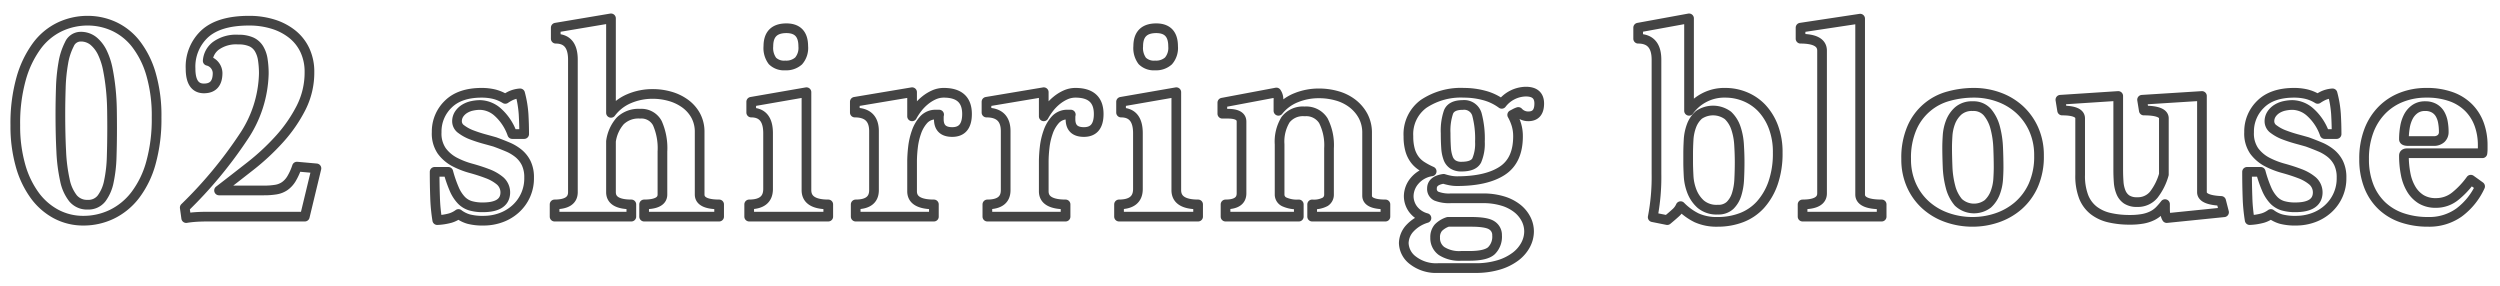 <svg xmlns="http://www.w3.org/2000/svg" width="516" height="59" viewBox="0 0 516 59">
  <defs>
    <style>
      .cls-1 {
        fill: #666;
        fill-opacity: 0;
        stroke: #444;
        stroke-linejoin: round;
        stroke-width: 2px;
        fill-rule: evenodd;
      }
    </style>
  </defs>
  <path id="shirringblouse.svg" class="cls-1" d="M665.081,3085.23a13.559,13.559,0,0,0,4.83-3.96,19.524,19.524,0,0,0,3.24-6.66,33.623,33.623,0,0,0,1.17-9.36,30.619,30.619,0,0,0-1.17-9,18.645,18.645,0,0,0-3.12-6.21,12.318,12.318,0,0,0-4.53-3.6,12.93,12.93,0,0,0-5.4-1.17,13.386,13.386,0,0,0-5.79,1.29,12.717,12.717,0,0,0-4.74,3.96,20.988,20.988,0,0,0-3.21,6.72,34.09,34.09,0,0,0-1.2,9.63,29.8,29.8,0,0,0,1.05,8.22,19.217,19.217,0,0,0,2.94,6.21,13.122,13.122,0,0,0,4.47,3.9,11.85,11.85,0,0,0,5.58,1.35A13.459,13.459,0,0,0,665.081,3085.23Zm-8.01-3.3a8.862,8.862,0,0,1-1.68-3.77,34.315,34.315,0,0,1-.75-5.9q-0.18-3.435-.18-7.76c0-1.67.03-3.45,0.09-5.33a35.77,35.77,0,0,1,.51-5.15,13.111,13.111,0,0,1,1.26-3.89,2.54,2.54,0,0,1,2.28-1.56,4.109,4.109,0,0,1,2.73.93,7.143,7.143,0,0,1,1.83,2.43,14.333,14.333,0,0,1,1.11,3.47c0.26,1.32.459,2.68,0.6,4.07s0.219,2.79.24,4.17,0.03,2.64.03,3.8c0,2.04-.03,4-0.09,5.9a28.267,28.267,0,0,1-.57,5.06,8.668,8.668,0,0,1-1.5,3.53,3.431,3.431,0,0,1-2.88,1.32A3.748,3.748,0,0,1,657.071,3081.93Zm47.84,3.78,2.4-9.96-4.02-.36a12.593,12.593,0,0,1-1.14,2.52,5.025,5.025,0,0,1-1.38,1.5,4.507,4.507,0,0,1-1.83.72,14.948,14.948,0,0,1-2.49.18h-9.24q3.12-2.4,6.45-5.01a47.541,47.541,0,0,0,6.03-5.61,29.745,29.745,0,0,0,4.44-6.42,16.042,16.042,0,0,0,1.74-7.38,10.464,10.464,0,0,0-.93-4.5,9.265,9.265,0,0,0-2.61-3.33,12.034,12.034,0,0,0-3.96-2.07,16.465,16.465,0,0,0-4.98-.72q-6.12,0-9.09,2.67a9.235,9.235,0,0,0-2.97,7.23q0,4.08,2.76,4.08,2.82,0,2.82-3.18a2.661,2.661,0,0,0-2.04-2.52,4.284,4.284,0,0,1,1.68-3.09,7.109,7.109,0,0,1,4.62-1.29,6.4,6.4,0,0,1,2.7.48,3.634,3.634,0,0,1,1.59,1.41,6.1,6.1,0,0,1,.78,2.25,18.8,18.8,0,0,1,.21,2.94,24.392,24.392,0,0,1-4.29,13.14,88.155,88.155,0,0,1-12.03,14.46l0.3,2.16a22.1,22.1,0,0,1,2.22-.24q1.08-.06,2.28-0.06h19.98Zm45.277-17.04q0-2.04-.12-4.08a22.274,22.274,0,0,0-.72-4.32,5.586,5.586,0,0,0-1.92.48,8.657,8.657,0,0,0-1.14.66,8.221,8.221,0,0,0-2.37-.99,11.057,11.057,0,0,0-2.49-.27q-4.562,0-6.93,2.37a7.828,7.828,0,0,0-2.37,5.77,6.313,6.313,0,0,0,1.05,3.86,7.84,7.84,0,0,0,2.61,2.25,16.747,16.747,0,0,0,3.42,1.34q1.859,0.51,3.42,1.11a8.881,8.881,0,0,1,2.61,1.5,3.18,3.18,0,0,1,1.05,2.57q-0.18,2.865-4.62,2.87a8.884,8.884,0,0,1-2.58-.33,4.363,4.363,0,0,1-1.89-1.17,7.794,7.794,0,0,1-1.44-2.25,25.821,25.821,0,0,1-1.23-3.57h-2.82c0,1.8.03,3.55,0.09,5.26a36.244,36.244,0,0,0,.45,4.7,12.366,12.366,0,0,0,2.7-.42,5.526,5.526,0,0,0,1.68-.84,6.454,6.454,0,0,0,2.1,1.05,11.38,11.38,0,0,0,3.06.33,10.42,10.42,0,0,0,3.63-.63,9.105,9.105,0,0,0,3-1.8,8.443,8.443,0,0,0,2.79-6.45,6.692,6.692,0,0,0-.6-3,6.075,6.075,0,0,0-1.59-2.01,9.175,9.175,0,0,0-2.28-1.35q-1.292-.54-2.61-1.02-0.842-.24-2.16-0.6t-2.58-.84a8.5,8.5,0,0,1-2.16-1.17,1.985,1.985,0,0,1-.9-1.59,2.7,2.7,0,0,1,.45-1.56,3.666,3.666,0,0,1,1.14-1.08,4.869,4.869,0,0,1,1.53-.6,7.983,7.983,0,0,1,1.68-.18,5.7,5.7,0,0,1,3.6,1.47,10.805,10.805,0,0,1,3,4.53h2.46Zm40.239,17.04v-2.52q-4.02,0-4.02-2.04v-12.84a7.038,7.038,0,0,0-.81-3.45,7.507,7.507,0,0,0-2.16-2.46,9.868,9.868,0,0,0-3.09-1.5,12.952,12.952,0,0,0-3.66-.51,12.244,12.244,0,0,0-4.8.96,9.078,9.078,0,0,0-3.78,2.94v-19.5l-11.4,1.92v2.28q3.54,0,3.54,4.32v27.36q0,2.52-3.78,2.52v2.52h15.84v-2.52q-4.2,0-4.2-2.52v-10.5a8.034,8.034,0,0,1,1.89-4.2,5.37,5.37,0,0,1,4.11-1.5,3.721,3.721,0,0,1,3.57,1.95,12.738,12.738,0,0,1,1.05,5.85v8.88q0,2.04-3.78,2.04v2.52h15.48Zm22.525,0v-2.52q-4.5,0-4.5-2.94v-20.22l-11.4,1.98v2.22q3.48,0,3.48,4.26v11.52q0,3.18-3.9,3.18v2.52h16.32Zm-6.12-32.13a4.079,4.079,0,0,0,.96-3.03q0-3.72-3.48-3.72-3.72,0-3.72,3.72a4.461,4.461,0,0,0,.84,3.03,3.391,3.391,0,0,0,2.64.93A3.808,3.808,0,0,0,806.832,3053.58Zm27.922,32.13v-2.52q-4.5,0-4.5-2.7v-6.24a26.412,26.412,0,0,1,.18-2.79,14.123,14.123,0,0,1,.72-3.18,7.436,7.436,0,0,1,1.5-2.58,3.323,3.323,0,0,1,2.58-1.05h0.6a2.1,2.1,0,0,0-.06.51v0.45q0,2.64,2.76,2.64,3.06,0,3.06-3.72,0-4.38-4.8-4.38a4.947,4.947,0,0,0-2.07.45,8.269,8.269,0,0,0-1.86,1.17,9.566,9.566,0,0,0-1.53,1.59,12.608,12.608,0,0,0-1.08,1.65v-4.98l-11.82,1.98v2.22q3.96,0,3.96,3.84v12.18q0,2.94-3.78,2.94v2.52h16.14Zm27.177,0v-2.52q-4.5,0-4.5-2.7v-6.24a26.412,26.412,0,0,1,.18-2.79,14.123,14.123,0,0,1,.72-3.18,7.436,7.436,0,0,1,1.5-2.58,3.323,3.323,0,0,1,2.58-1.05h0.6a2.1,2.1,0,0,0-.06.51v0.45q0,2.64,2.76,2.64,3.06,0,3.06-3.72,0-4.38-4.8-4.38a4.947,4.947,0,0,0-2.07.45,8.269,8.269,0,0,0-1.86,1.17,9.566,9.566,0,0,0-1.53,1.59,12.608,12.608,0,0,0-1.08,1.65v-4.98l-11.82,1.98v2.22q3.96,0,3.96,3.84v12.18q0,2.94-3.78,2.94v2.52h16.14Zm27.357,0v-2.52q-4.5,0-4.5-2.94v-20.22l-11.4,1.98v2.22q3.48,0,3.48,4.26v11.52q0,3.18-3.9,3.18v2.52h16.32Zm-6.12-32.13a4.079,4.079,0,0,0,.96-3.03q0-3.72-3.48-3.72-3.72,0-3.72,3.72a4.461,4.461,0,0,0,.84,3.03,3.391,3.391,0,0,0,2.64.93A3.808,3.808,0,0,0,883.168,3053.58Zm44.782,32.13v-2.52q-3.78,0-3.78-1.8v-12.9a7.334,7.334,0,0,0-.837-3.57,8.115,8.115,0,0,0-2.214-2.58,9.4,9.4,0,0,0-3.17-1.56,13.485,13.485,0,0,0-3.706-.51,12.419,12.419,0,0,0-4.725.9,8.821,8.821,0,0,0-3.648,2.7v-2.16a2.466,2.466,0,0,0-.42-1.62l-11.16,2.1v2.28h1.14q2.818,0,2.82,1.62v14.82q0,2.28-3.3,2.28v2.52h15.12v-2.52a6.33,6.33,0,0,1-3.03-.54,1.662,1.662,0,0,1-.93-1.5v-10.38a8.65,8.65,0,0,1,1.23-5.07,4.508,4.508,0,0,1,3.93-1.71,4.176,4.176,0,0,1,3.87,1.92,11.127,11.127,0,0,1,1.17,5.7v9.54a1.726,1.726,0,0,1-.78,1.5,4.969,4.969,0,0,1-2.7.54v2.52h15.12Zm18.548,10.62a16.241,16.241,0,0,0,4.86-.66,10.921,10.921,0,0,0,3.48-1.74,7.376,7.376,0,0,0,2.07-2.43,5.955,5.955,0,0,0,.69-2.73,5.637,5.637,0,0,0-.617-2.55,6.664,6.664,0,0,0-1.8-2.19,9,9,0,0,0-2.983-1.53,13.719,13.719,0,0,0-4.14-.57h-6.6a7.214,7.214,0,0,1-3-.45,1.624,1.624,0,0,1-.9-1.59q0-1.62,2.4-1.98a12.5,12.5,0,0,0,1.44.36,7.348,7.348,0,0,0,1.32.12q6.058,0,9.33-2.13t3.27-7.11a8.226,8.226,0,0,0-.33-2.4,10.325,10.325,0,0,0-.87-2.04q0.239-.12.57-0.3a4.17,4.17,0,0,1,.691-0.3,2.738,2.738,0,0,0,2.068.9q2.25,0,2.251-2.64,0-2.46-2.76-2.46a6.42,6.42,0,0,0-4.98,2.52,10.681,10.681,0,0,0-3.66-1.74,16.123,16.123,0,0,0-4.14-.54,13.859,13.859,0,0,0-8.31,2.28,7.73,7.73,0,0,0-3.15,6.7,10.246,10.246,0,0,0,.33,2.78,6.032,6.032,0,0,0,.96,2.01,5.528,5.528,0,0,0,1.53,1.4,15.339,15.339,0,0,0,1.98,1.05,5.687,5.687,0,0,0-3.51,1.93,4.959,4.959,0,0,0-1.23,3.19,4.576,4.576,0,0,0,.87,2.65,5.036,5.036,0,0,0,2.79,1.87,7.643,7.643,0,0,0-3.6,2.31,4.664,4.664,0,0,0-1.08,2.85,4.617,4.617,0,0,0,1.89,3.57,7.813,7.813,0,0,0,5.19,1.59h7.68Zm-4.62-21.39a2.615,2.615,0,0,1-.99-1.31,7.544,7.544,0,0,1-.42-2.15c-0.06-.86-0.09-1.86-0.09-3.02a11.837,11.837,0,0,1,.6-4.35q0.6-1.44,2.94-1.44a2.734,2.734,0,0,1,2.91,1.91,19.325,19.325,0,0,1,.63,5.68,8.748,8.748,0,0,1-.66,3.85c-0.441.85-1.481,1.28-3.12,1.28A3.15,3.15,0,0,1,941.878,3074.94Zm1.74,18.87a6.729,6.729,0,0,1-4.08-1,3.245,3.245,0,0,1-1.32-2.75,2.96,2.96,0,0,1,.66-2.06,4.916,4.916,0,0,1,1.98-1.21h4.8c2.119,0,3.54.24,4.26,0.73a2.333,2.333,0,0,1,1.08,2.06,4.049,4.049,0,0,1-1.17,3.17c-0.78.71-2.291,1.06-4.53,1.06h-1.68Zm42.5-7.38q1.02-.84,1.74-1.5a3.976,3.976,0,0,0,1.02-1.38,12.129,12.129,0,0,0,3.29,2.4,10.01,10.01,0,0,0,4.368.84,13.621,13.621,0,0,0,4.906-.87,10.228,10.228,0,0,0,3.92-2.67,13.2,13.2,0,0,0,2.6-4.47,18.53,18.53,0,0,0,.96-6.27,14.547,14.547,0,0,0-.93-5.4,11.665,11.665,0,0,0-2.42-3.87,10.031,10.031,0,0,0-3.44-2.31,10.609,10.609,0,0,0-3.978-.78,8.964,8.964,0,0,0-7.536,3.72v-19.08l-10.5,1.92v2.28q3.78,0,3.78,4.32v23.58a43.661,43.661,0,0,1-.78,8.94Zm4.32-13.74q0-1.26.09-2.82a9.781,9.781,0,0,1,.6-2.91,5.569,5.569,0,0,1,1.53-2.25,5.173,5.173,0,0,1,6,.12,6.371,6.371,0,0,1,1.624,2.58,13.044,13.044,0,0,1,.66,3.45q0.12,1.89.12,3.63t-0.09,3.51a12.161,12.161,0,0,1-.54,3.15,5.39,5.39,0,0,1-1.354,2.25,3.476,3.476,0,0,1-2.52.87,5.063,5.063,0,0,1-3.51-1.11,6.91,6.91,0,0,1-1.83-2.64,10.233,10.233,0,0,1-.69-3.21q-0.09-1.68-.09-2.82v-1.8Zm39.934,13.02v-2.52q-4.44,0-4.44-2.04v-36.3l-12.3,1.86v2.28q4.44,0,4.44,2.46v29.46q0,2.28-4.02,2.28v2.52h16.32Zm31.4-18a12.333,12.333,0,0,0-2.91-4.08,12.739,12.739,0,0,0-4.29-2.58,14.9,14.9,0,0,0-5.16-.9,19.451,19.451,0,0,0-5.16.69,11.455,11.455,0,0,0-7.62,6.54,15.411,15.411,0,0,0-1.2,6.45,13.019,13.019,0,0,0,1.08,5.4,12.13,12.13,0,0,0,2.94,4.08,12.952,12.952,0,0,0,4.38,2.58,15.757,15.757,0,0,0,5.34.9,15.557,15.557,0,0,0,4.95-.81,13.164,13.164,0,0,0,4.38-2.46,12.156,12.156,0,0,0,3.15-4.23,14.557,14.557,0,0,0,1.2-6.18A13.019,13.019,0,0,0,1061.77,3067.71Zm-15.57,15.04a7.978,7.978,0,0,1-1.62-3.21,18.931,18.931,0,0,1-.6-4.12c-0.06-1.48-.09-2.84-0.09-4.07q0-.9.09-2.34a9.538,9.538,0,0,1,.6-2.78,6.063,6.063,0,0,1,1.59-2.33,4.274,4.274,0,0,1,3-.99,3.769,3.769,0,0,1,3.06,1.29,8.157,8.157,0,0,1,1.59,3.2,19.024,19.024,0,0,1,.6,4.13c0.06,1.47.09,2.83,0.09,4.07,0,0.63-.03,1.43-0.09,2.39a9.469,9.469,0,0,1-.6,2.78,5.96,5.96,0,0,1-1.53,2.3A4.727,4.727,0,0,1,1046.2,3082.75Zm54.84,2.06-0.6-2.34q-3.96-.18-3.96-1.8v-19.86l-12.36.78,0.36,2.22q4.14,0,4.14,1.62v11.58a12.093,12.093,0,0,1-2.1,4.2,4.232,4.232,0,0,1-3.42,1.5,3.75,3.75,0,0,1-2.16-.54,3.288,3.288,0,0,1-1.17-1.47,6.8,6.8,0,0,1-.48-2.13q-0.09-1.2-.09-2.52v-15.24l-11.94.78,0.36,2.22q3.72,0,3.72,1.62v11.7a11.951,11.951,0,0,0,.72,4.47,6.663,6.663,0,0,0,2.07,2.82,8.351,8.351,0,0,0,3.24,1.5,18.3,18.3,0,0,0,4.23.45,14.6,14.6,0,0,0,2.67-.21,7.443,7.443,0,0,0,1.95-.63,5.484,5.484,0,0,0,1.44-1.02,14.153,14.153,0,0,0,1.2-1.38v0.9a8.606,8.606,0,0,0,.06,1.11,2.375,2.375,0,0,0,.3.87Zm23.23-16.14q0-2.04-.12-4.08a22.123,22.123,0,0,0-.72-4.32,5.593,5.593,0,0,0-1.92.48,8.724,8.724,0,0,0-1.14.66,8.209,8.209,0,0,0-2.37-.99,11.05,11.05,0,0,0-2.49-.27q-4.56,0-6.93,2.37a7.832,7.832,0,0,0-2.37,5.77,6.319,6.319,0,0,0,1.05,3.86,7.86,7.86,0,0,0,2.61,2.25,16.793,16.793,0,0,0,3.42,1.34q1.86,0.51,3.42,1.11a8.855,8.855,0,0,1,2.61,1.5,3.177,3.177,0,0,1,1.05,2.57q-0.18,2.865-4.62,2.87a8.889,8.889,0,0,1-2.58-.33,4.363,4.363,0,0,1-1.89-1.17,7.794,7.794,0,0,1-1.44-2.25,25.955,25.955,0,0,1-1.23-3.57h-2.82c0,1.8.03,3.55,0.09,5.26a36.244,36.244,0,0,0,.45,4.7,12.345,12.345,0,0,0,2.7-.42,5.514,5.514,0,0,0,1.68-.84,6.474,6.474,0,0,0,2.1,1.05,11.39,11.39,0,0,0,3.06.33,10.416,10.416,0,0,0,3.63-.63,9.1,9.1,0,0,0,3-1.8,8.443,8.443,0,0,0,2.79-6.45,6.679,6.679,0,0,0-.6-3,6.062,6.062,0,0,0-1.59-2.01,9.157,9.157,0,0,0-2.28-1.35q-1.29-.54-2.61-1.02-0.84-.24-2.16-0.6t-2.58-.84a8.5,8.5,0,0,1-2.16-1.17,1.985,1.985,0,0,1-.9-1.59,2.7,2.7,0,0,1,.45-1.56,3.676,3.676,0,0,1,1.14-1.08,4.888,4.888,0,0,1,1.53-.6,8,8,0,0,1,1.68-.18,5.7,5.7,0,0,1,3.6,1.47,10.8,10.8,0,0,1,3,4.53h2.46Zm27.7,9.42a17.382,17.382,0,0,1-3.15,3.36,6.238,6.238,0,0,1-4.05,1.44,5.721,5.721,0,0,1-3.03-.75,6.125,6.125,0,0,1-2.04-2.07,9.467,9.467,0,0,1-1.17-3.12,19.564,19.564,0,0,1-.36-3.84q0-.48.66-0.48h15.54a5.933,5.933,0,0,0,.06-0.84v-0.78a12.552,12.552,0,0,0-.72-4.32,9.514,9.514,0,0,0-2.16-3.45,9.7,9.7,0,0,0-3.63-2.28,14.77,14.77,0,0,0-5.13-.81,13.92,13.92,0,0,0-5.04.9,11.579,11.579,0,0,0-4.08,2.64,12.234,12.234,0,0,0-2.73,4.29,16.084,16.084,0,0,0-.99,5.85,15.016,15.016,0,0,0,.96,5.55,11.2,11.2,0,0,0,2.7,4.08,11.369,11.369,0,0,0,4.17,2.49,16.546,16.546,0,0,0,5.43.84,10.554,10.554,0,0,0,6.33-1.92,13.935,13.935,0,0,0,4.35-5.4Zm-12.9-7.98q-0.9,0-.9-0.36a14.946,14.946,0,0,1,.21-2.49,7.178,7.178,0,0,1,.72-2.21,4.38,4.38,0,0,1,1.35-1.54,3.522,3.522,0,0,1,2.1-.6,3.623,3.623,0,0,1,1.89.45,3.253,3.253,0,0,1,1.17,1.16,5.1,5.1,0,0,1,.6,1.66,10.952,10.952,0,0,1,.18,2.03,1.788,1.788,0,0,1-.57,1.4,2.164,2.164,0,0,1-1.47.5h-5.28Z" transform="translate(-642 -3041)"/>
</svg>
